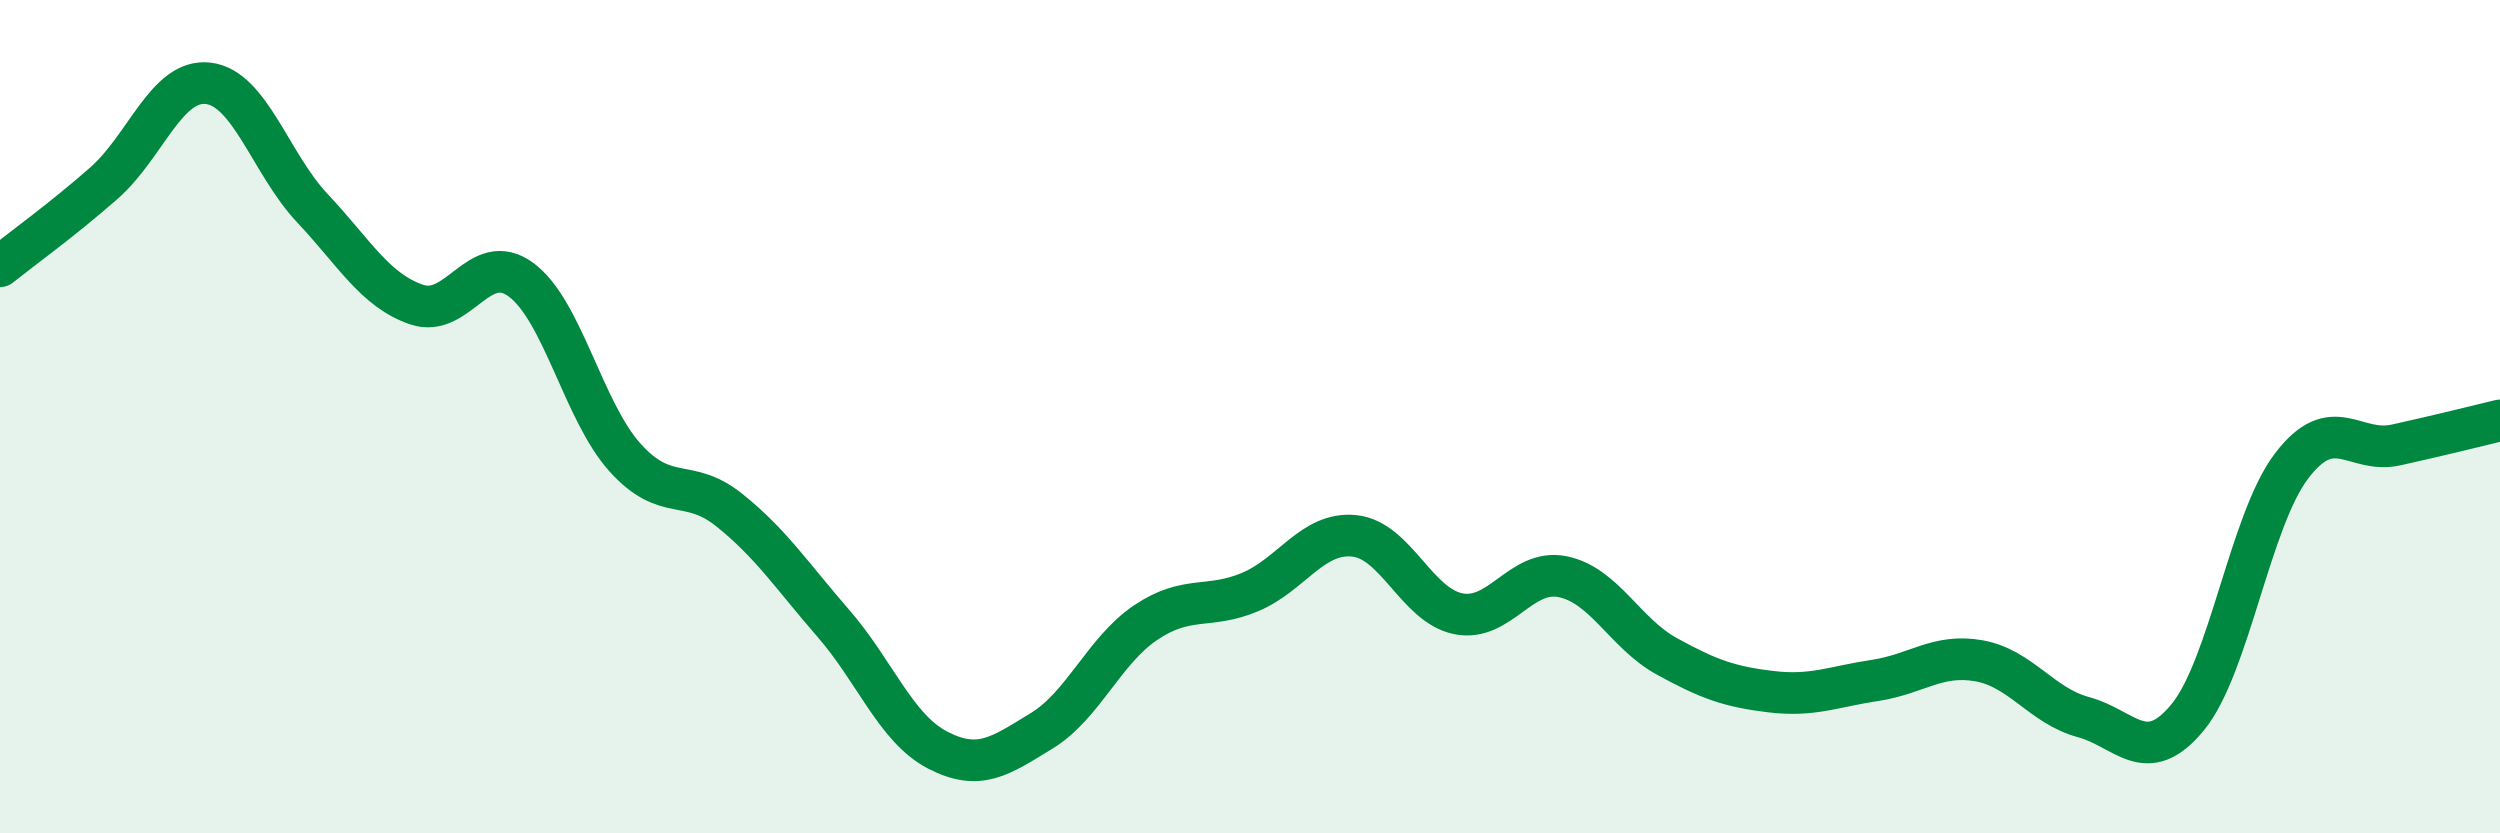 
    <svg width="60" height="20" viewBox="0 0 60 20" xmlns="http://www.w3.org/2000/svg">
      <path
        d="M 0,6.39 C 0.5,5.99 1.5,5.27 2.5,4.39 C 3.5,3.51 4,1.88 5,2 C 6,2.12 6.5,3.94 7.5,5 C 8.5,6.06 9,6.97 10,7.31 C 11,7.65 11.5,5.98 12.5,6.71 C 13.5,7.44 14,9.87 15,10.98 C 16,12.09 16.5,11.44 17.5,12.24 C 18.5,13.04 19,13.81 20,14.96 C 21,16.11 21.5,17.48 22.5,18 C 23.5,18.52 24,18.15 25,17.54 C 26,16.93 26.5,15.61 27.5,14.94 C 28.5,14.27 29,14.63 30,14.21 C 31,13.79 31.5,12.76 32.5,12.86 C 33.5,12.96 34,14.53 35,14.73 C 36,14.93 36.5,13.64 37.5,13.84 C 38.5,14.04 39,15.2 40,15.75 C 41,16.3 41.5,16.48 42.5,16.6 C 43.5,16.72 44,16.48 45,16.33 C 46,16.18 46.5,15.68 47.5,15.86 C 48.5,16.04 49,16.94 50,17.21 C 51,17.48 51.5,18.43 52.5,17.22 C 53.5,16.01 54,12.49 55,11.18 C 56,9.87 56.5,10.9 57.5,10.68 C 58.5,10.46 59.5,10.21 60,10.09L60 20L0 20Z"
        fill="#008740"
        opacity="0.1"
        stroke-linecap="round"
        stroke-linejoin="round"
      />
      <path
        d="M 0,6.39 C 0.5,5.99 1.5,5.27 2.5,4.39 C 3.5,3.51 4,1.88 5,2 C 6,2.12 6.5,3.94 7.5,5 C 8.5,6.06 9,6.97 10,7.31 C 11,7.65 11.5,5.98 12.5,6.71 C 13.5,7.44 14,9.87 15,10.98 C 16,12.09 16.5,11.44 17.5,12.24 C 18.5,13.04 19,13.81 20,14.96 C 21,16.11 21.5,17.48 22.5,18 C 23.5,18.52 24,18.15 25,17.54 C 26,16.93 26.5,15.61 27.5,14.94 C 28.5,14.27 29,14.63 30,14.21 C 31,13.79 31.5,12.76 32.5,12.86 C 33.5,12.96 34,14.53 35,14.73 C 36,14.93 36.5,13.64 37.5,13.84 C 38.5,14.04 39,15.2 40,15.75 C 41,16.3 41.5,16.48 42.5,16.6 C 43.5,16.72 44,16.48 45,16.33 C 46,16.18 46.5,15.68 47.5,15.86 C 48.5,16.04 49,16.94 50,17.21 C 51,17.48 51.5,18.43 52.5,17.22 C 53.5,16.01 54,12.49 55,11.18 C 56,9.87 56.5,10.9 57.5,10.68 C 58.5,10.46 59.5,10.21 60,10.09"
        stroke="#008740"
        stroke-width="1"
        fill="none"
        stroke-linecap="round"
        stroke-linejoin="round"
      />
    </svg>
  